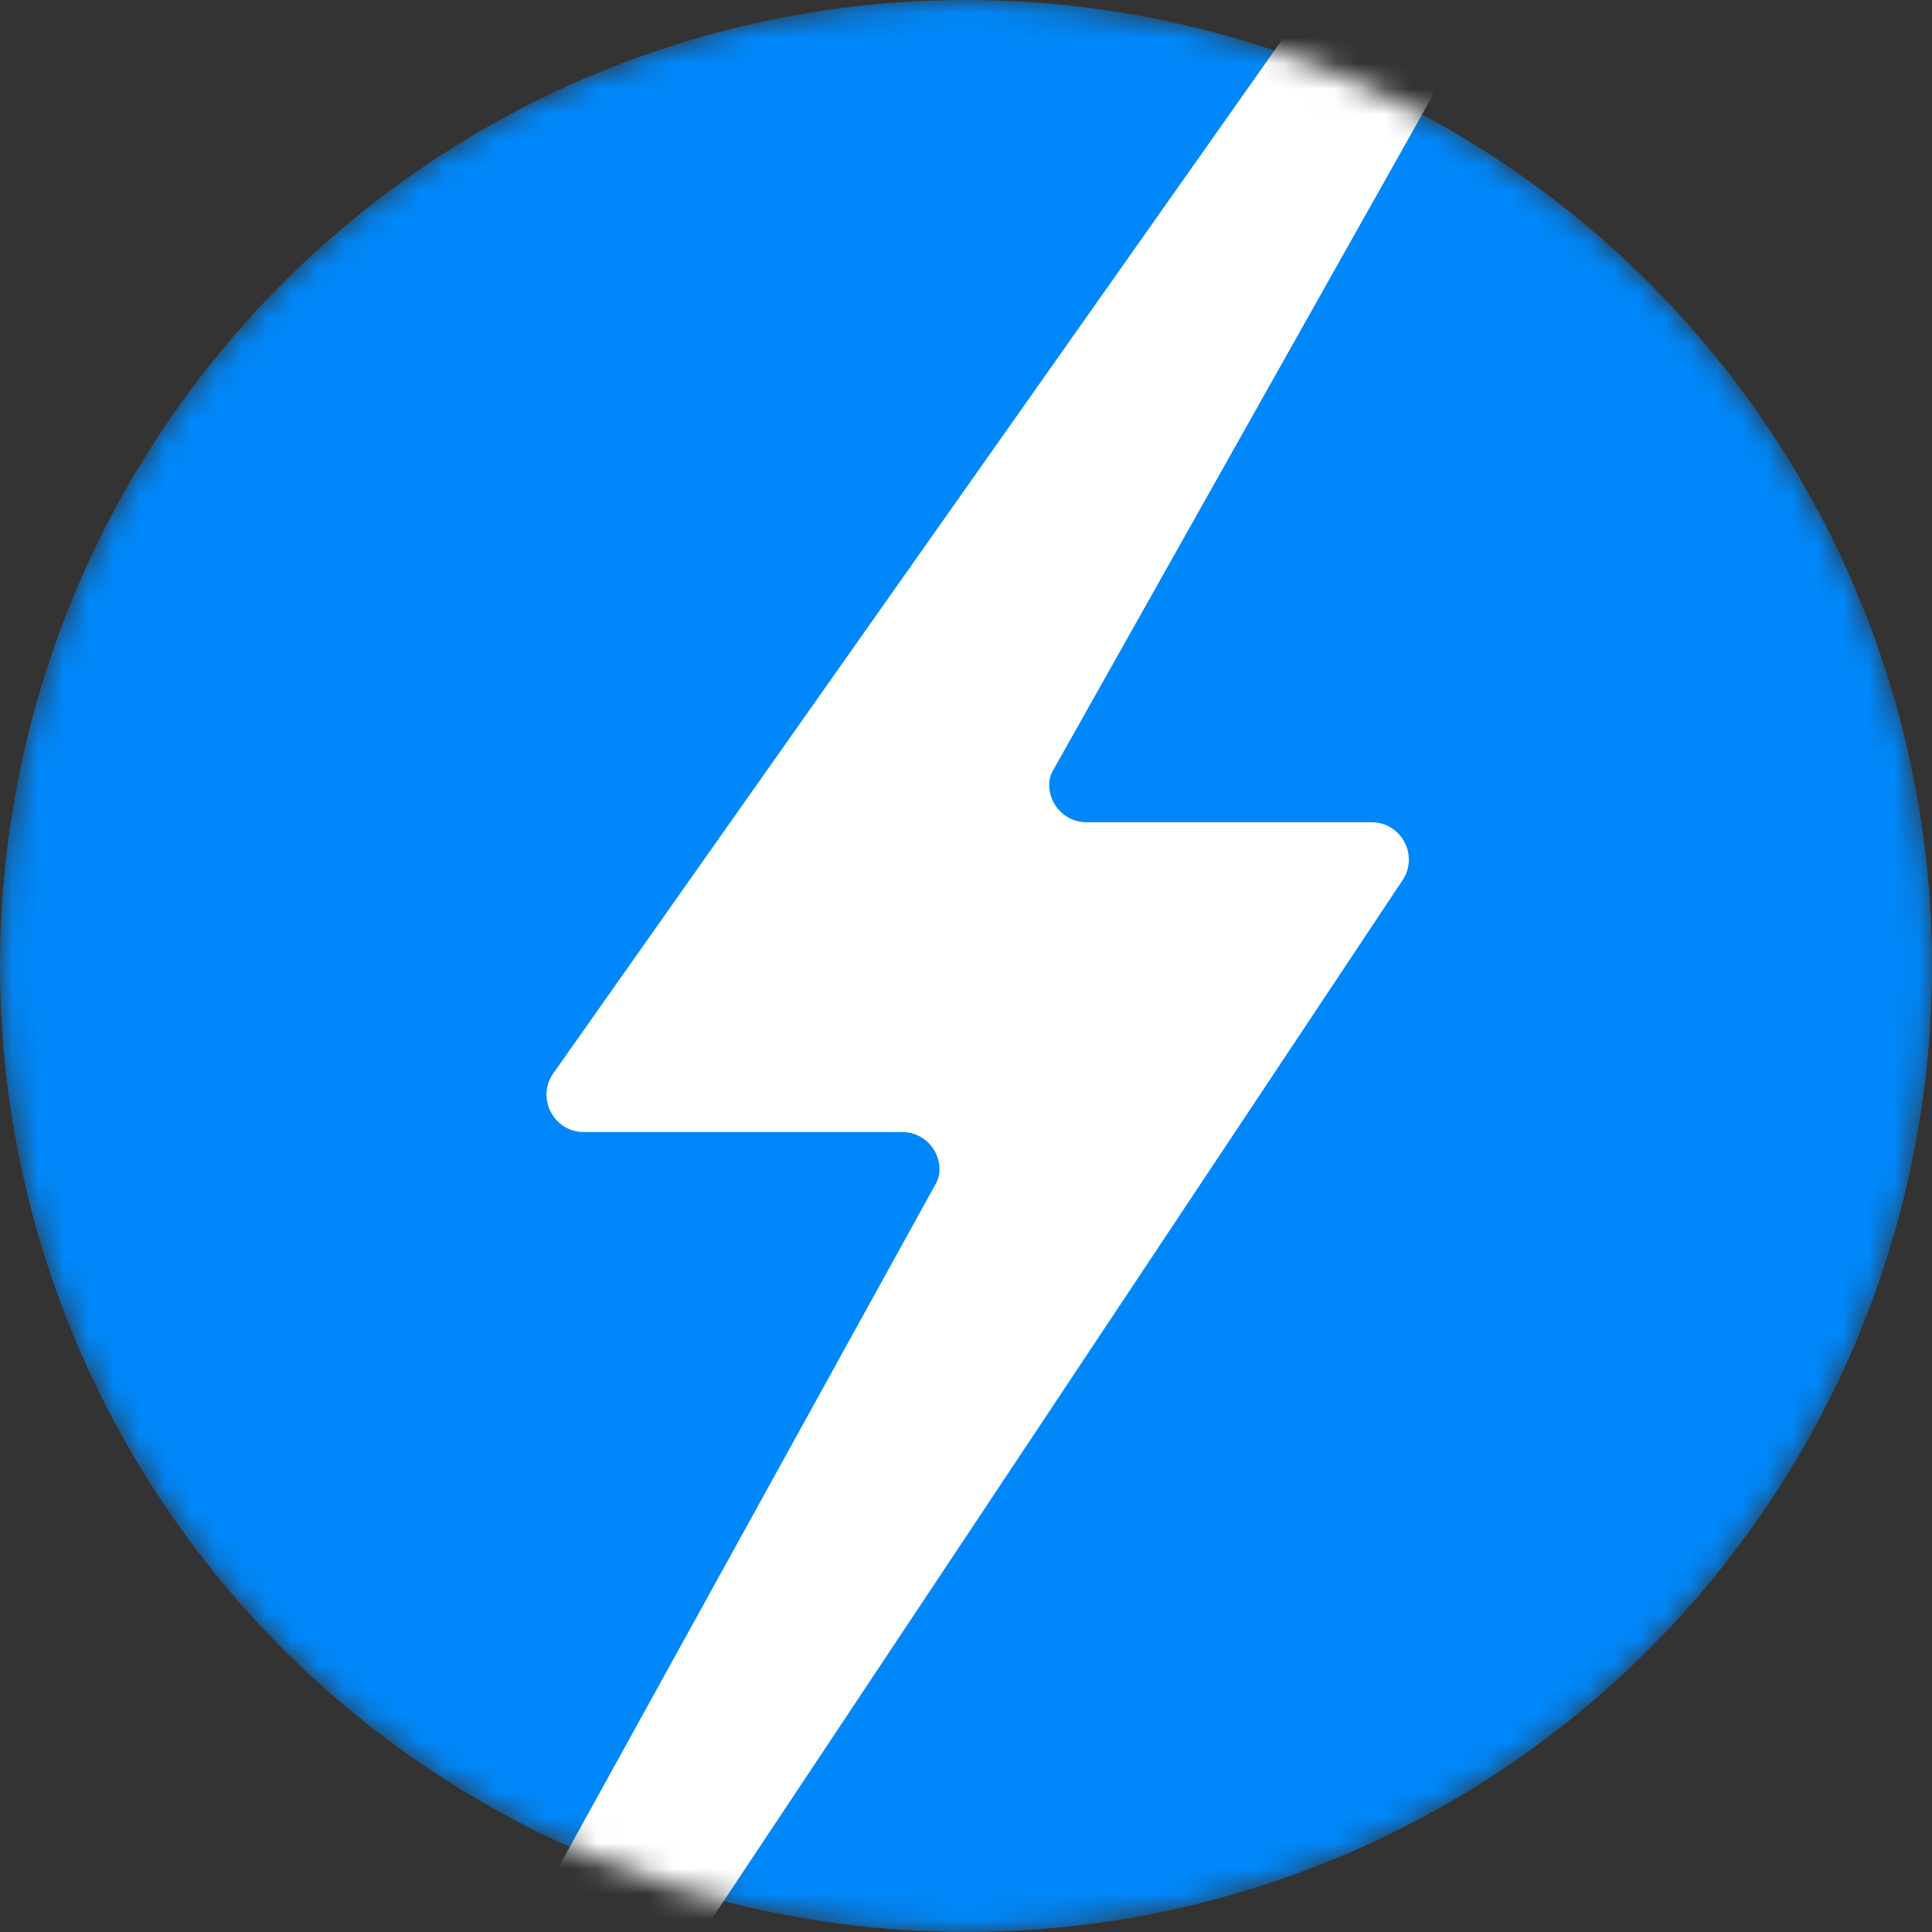 <svg width="76" height="76" viewBox="0 0 76 76" fill="none" xmlns="http://www.w3.org/2000/svg">
<rect x="0" y="0" width="76" height="76" fill="#333333" stroke="none"/>
<mask id="mask0_579_2792" style="mask-type:alpha" maskUnits="userSpaceOnUse" x="0" y="0" width="76" height="76">
<circle cx="38" cy="38" r="38" fill="#0087F9"/>
</mask>
<g mask="url(#mask0_579_2792)">
<circle cx="38" cy="38" r="38" fill="#0087F9"/>
<path d="M36.791 46.602C36.863 46.472 36.925 46.335 36.945 46.187C37.059 45.328 36.391 44.531 35.491 44.531L22.966 44.531C21.766 44.531 21.074 43.166 21.783 42.197L69.507 -25.492C70.43 -26.755 72.362 -25.882 72.145 -24.434C72.123 -24.285 72.058 -24.145 71.984 -24.013L41.447 30.265C41.372 30.397 41.307 30.537 41.287 30.686C41.172 31.547 41.84 32.345 42.741 32.345H53.953C55.13 32.345 55.827 33.664 55.164 34.638L5.372 109.512C4.477 110.828 2.485 109.97 2.704 108.497C2.726 108.35 2.789 108.212 2.86 108.082L36.791 46.602Z" fill="white"/>
</g>
</svg>
